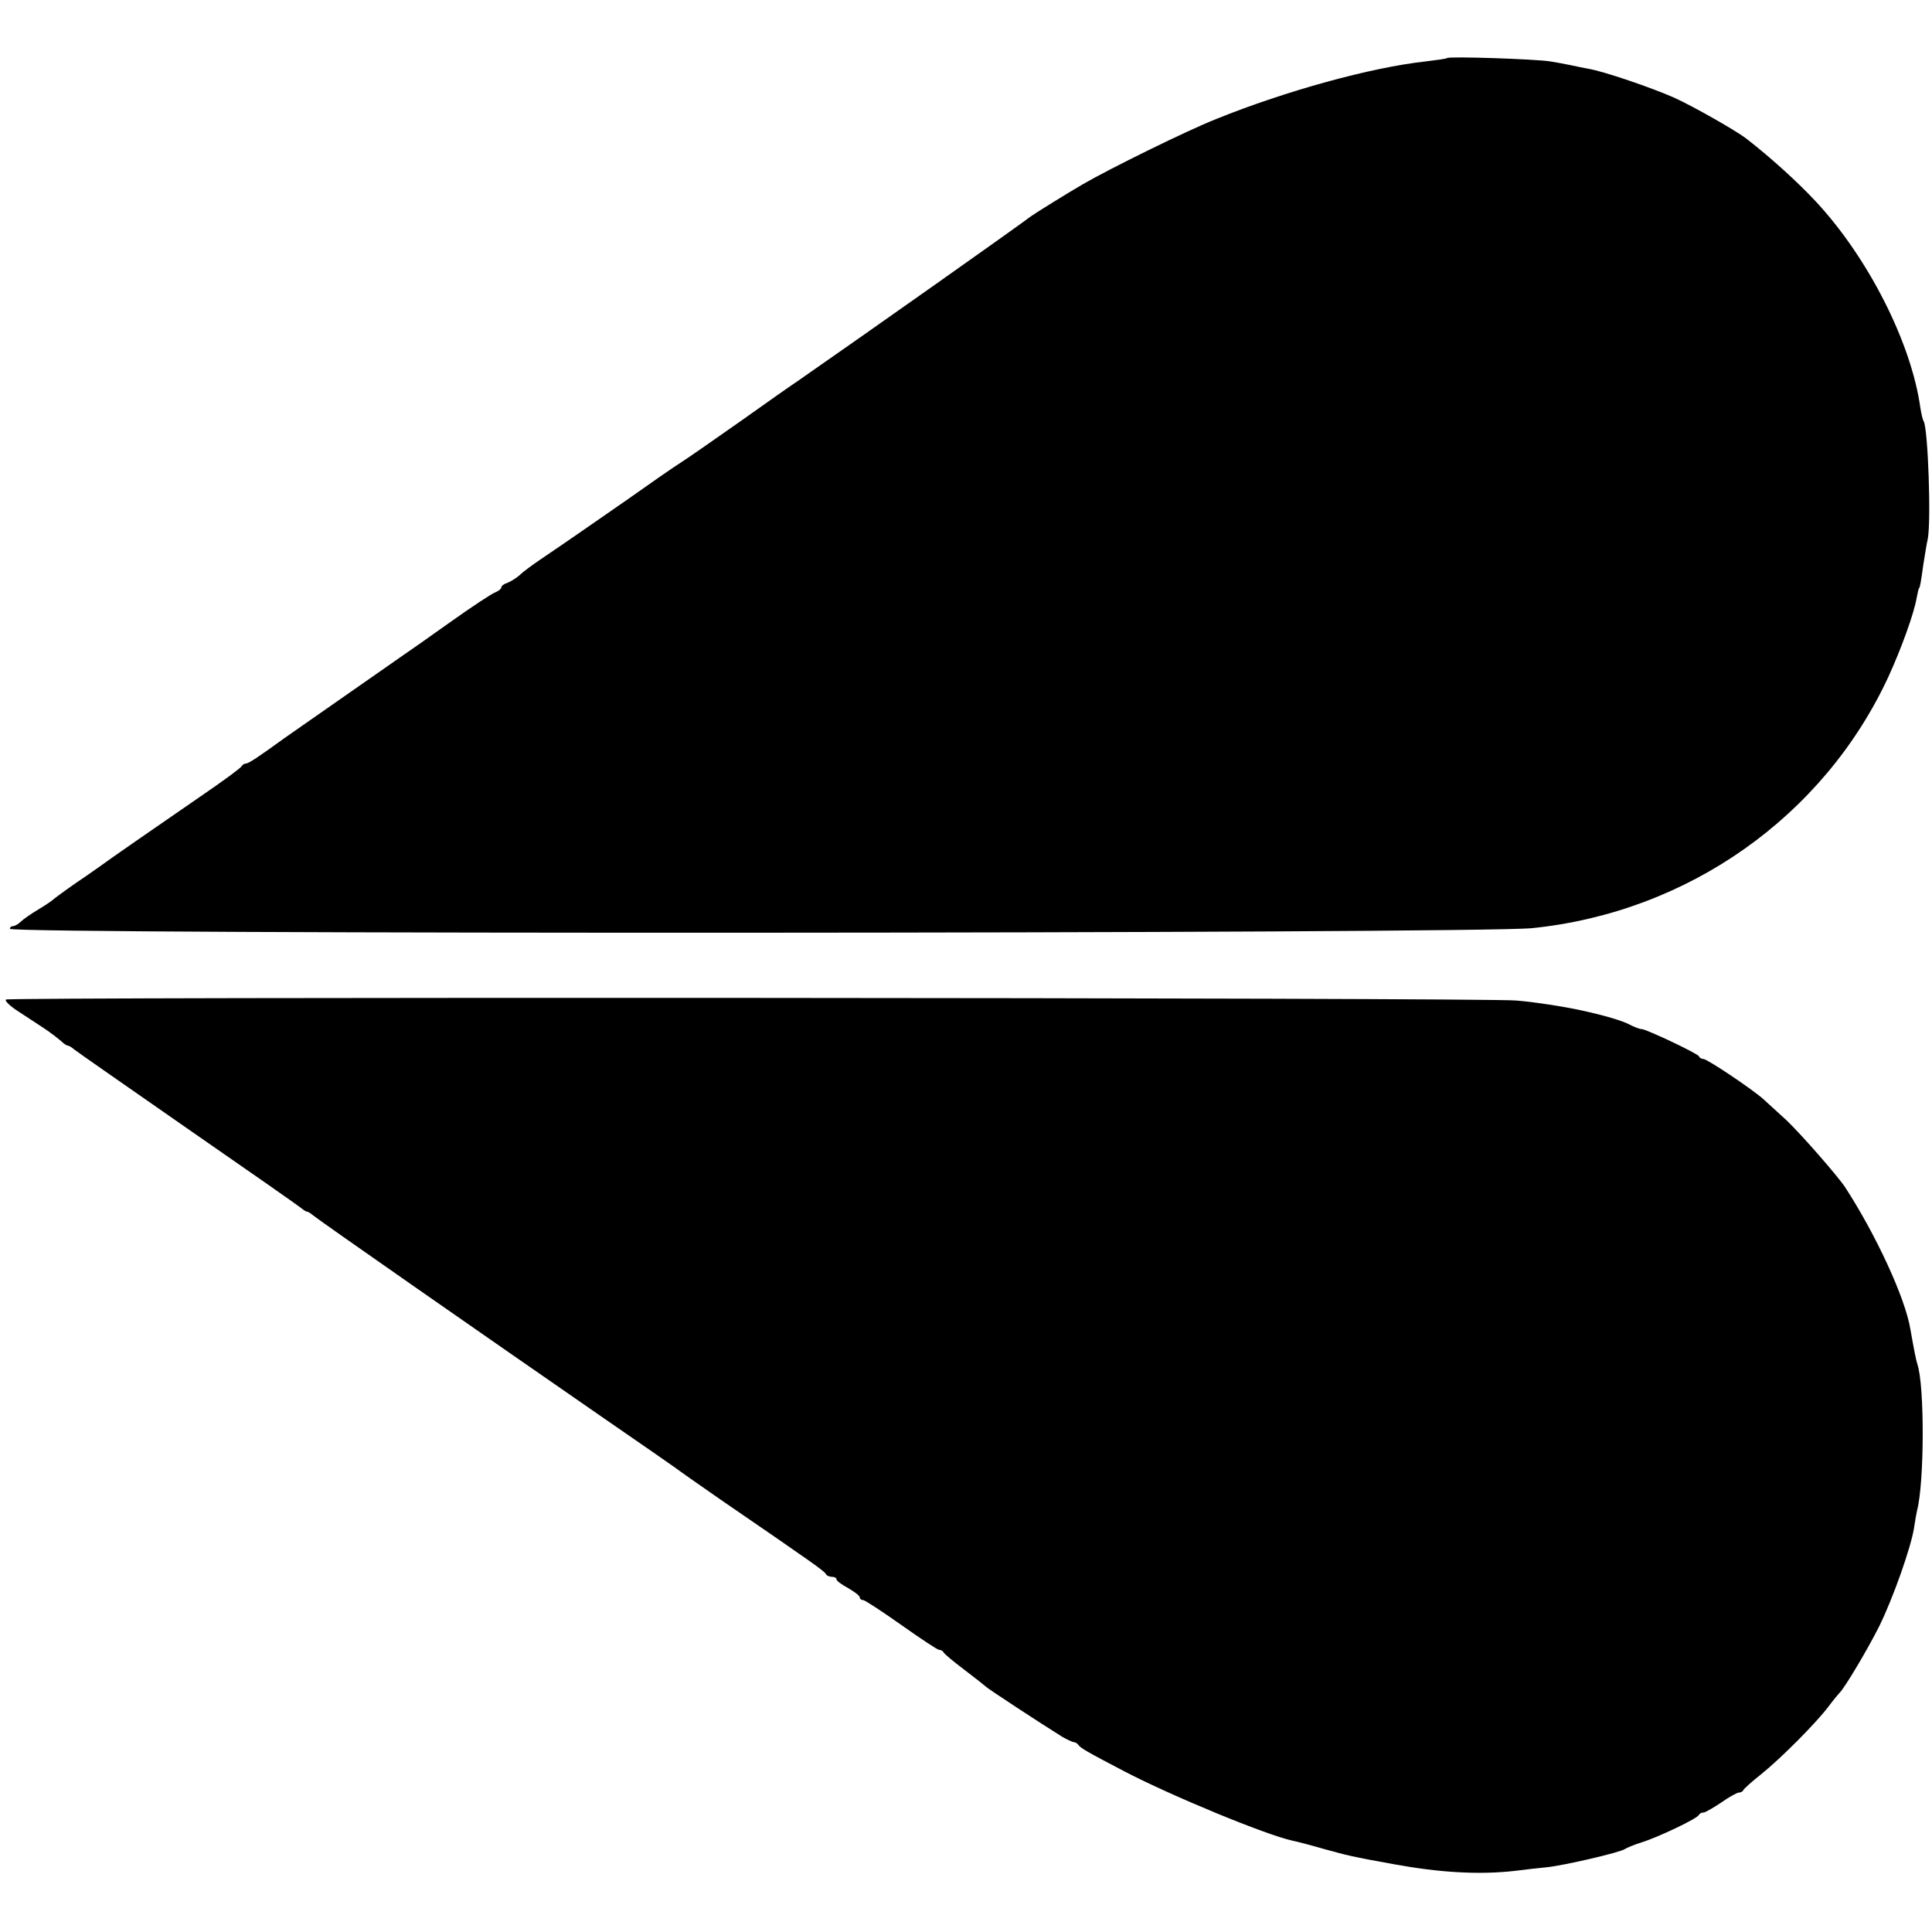 <?xml version="1.0" standalone="no"?>
<!DOCTYPE svg PUBLIC "-//W3C//DTD SVG 20010904//EN"
 "http://www.w3.org/TR/2001/REC-SVG-20010904/DTD/svg10.dtd">
<svg version="1.0" xmlns="http://www.w3.org/2000/svg"
 width="582pt" height="582pt" viewBox="0 0 582 582"
 preserveAspectRatio="xMidYMid meet">
<g transform="translate(0,582) scale(0.1,-0.1)"
fill="#000000" stroke="none">
<path d="M4359 5645 c-2 -2 -31 -6 -64 -10 -165 -18 -422 -89 -630 -173 -89
-35 -322 -150 -403 -197 -45 -26 -148 -90 -157 -97 -36 -28 -502 -357 -705
-498 -8 -5 -84 -58 -168 -118 -84 -59 -163 -114 -176 -122 -34 -22 -93 -63
-162 -112 -83 -58 -209 -145 -264 -182 -25 -17 -54 -38 -64 -48 -11 -10 -28
-20 -38 -24 -10 -3 -18 -9 -18 -14 0 -4 -8 -10 -17 -14 -10 -3 -72 -44 -138
-91 -66 -47 -127 -90 -135 -95 -167 -117 -343 -239 -361 -252 -80 -58 -110
-78 -118 -78 -5 0 -11 -4 -13 -8 -2 -5 -55 -44 -118 -87 -138 -95 -291 -201
-305 -212 -6 -4 -39 -28 -75 -52 -36 -25 -67 -48 -70 -51 -3 -3 -23 -17 -45
-30 -22 -13 -46 -30 -53 -37 -7 -7 -18 -13 -23 -13 -5 0 -9 -3 -9 -8 0 -17
4414 -15 4585 2 471 48 879 337 1074 758 38 83 77 190 85 238 3 14 5 26 7 28
3 4 5 14 13 72 5 30 10 64 13 75 11 53 1 333 -12 356 -3 4 -7 22 -10 40 -27
196 -157 452 -314 621 -55 59 -135 132 -211 191 -30 23 -156 95 -215 122 -67
30 -216 81 -261 88 -16 3 -40 8 -54 11 -14 3 -41 8 -60 11 -42 7 -306 16 -311
10z"/>
<path d="M18 2809 c-5 -3 12 -20 39 -37 83 -54 87 -57 100 -67 8 -5 20 -16 28
-22 7 -7 16 -13 20 -13 3 0 11 -5 18 -11 7 -6 161 -113 342 -239 182 -126 335
-233 342 -239 7 -6 15 -11 18 -11 3 0 11 -5 18 -11 12 -11 517 -363 877 -612
113 -78 210 -145 215 -149 6 -5 66 -47 135 -95 286 -196 315 -217 318 -225 2
-4 10 -8 18 -8 8 0 14 -3 14 -8 0 -4 16 -16 35 -26 19 -11 35 -23 35 -28 0 -4
4 -8 10 -8 5 0 57 -34 115 -75 58 -41 109 -75 114 -75 5 0 11 -3 13 -7 2 -5
30 -28 63 -53 33 -25 62 -48 65 -51 4 -5 164 -110 230 -151 14 -8 29 -15 34
-16 5 0 12 -4 15 -9 7 -9 23 -19 138 -79 142 -74 425 -191 507 -209 11 -2 53
-13 91 -24 76 -21 88 -24 215 -47 137 -25 255 -32 362 -20 32 4 75 9 97 11 51
5 223 45 236 55 6 4 28 13 50 20 49 15 169 72 173 83 2 4 8 7 14 7 5 0 29 14
53 30 24 17 48 30 53 30 6 0 12 3 14 8 2 4 25 25 53 47 61 49 167 156 203 204
15 20 30 38 33 41 14 12 85 131 120 201 41 83 96 238 105 297 3 20 7 44 9 52
22 82 23 376 1 440 -4 13 -9 37 -21 105 -15 94 -104 286 -197 429 -25 37 -134
161 -176 201 -24 22 -55 50 -69 63 -33 30 -170 122 -182 122 -5 0 -11 3 -13 8
-3 8 -159 82 -173 82 -6 0 -21 6 -35 13 -22 12 -76 28 -145 43 -44 10 -137 25
-197 30 -82 9 -4537 11 -4550 3z"/>
</g>
</svg>
